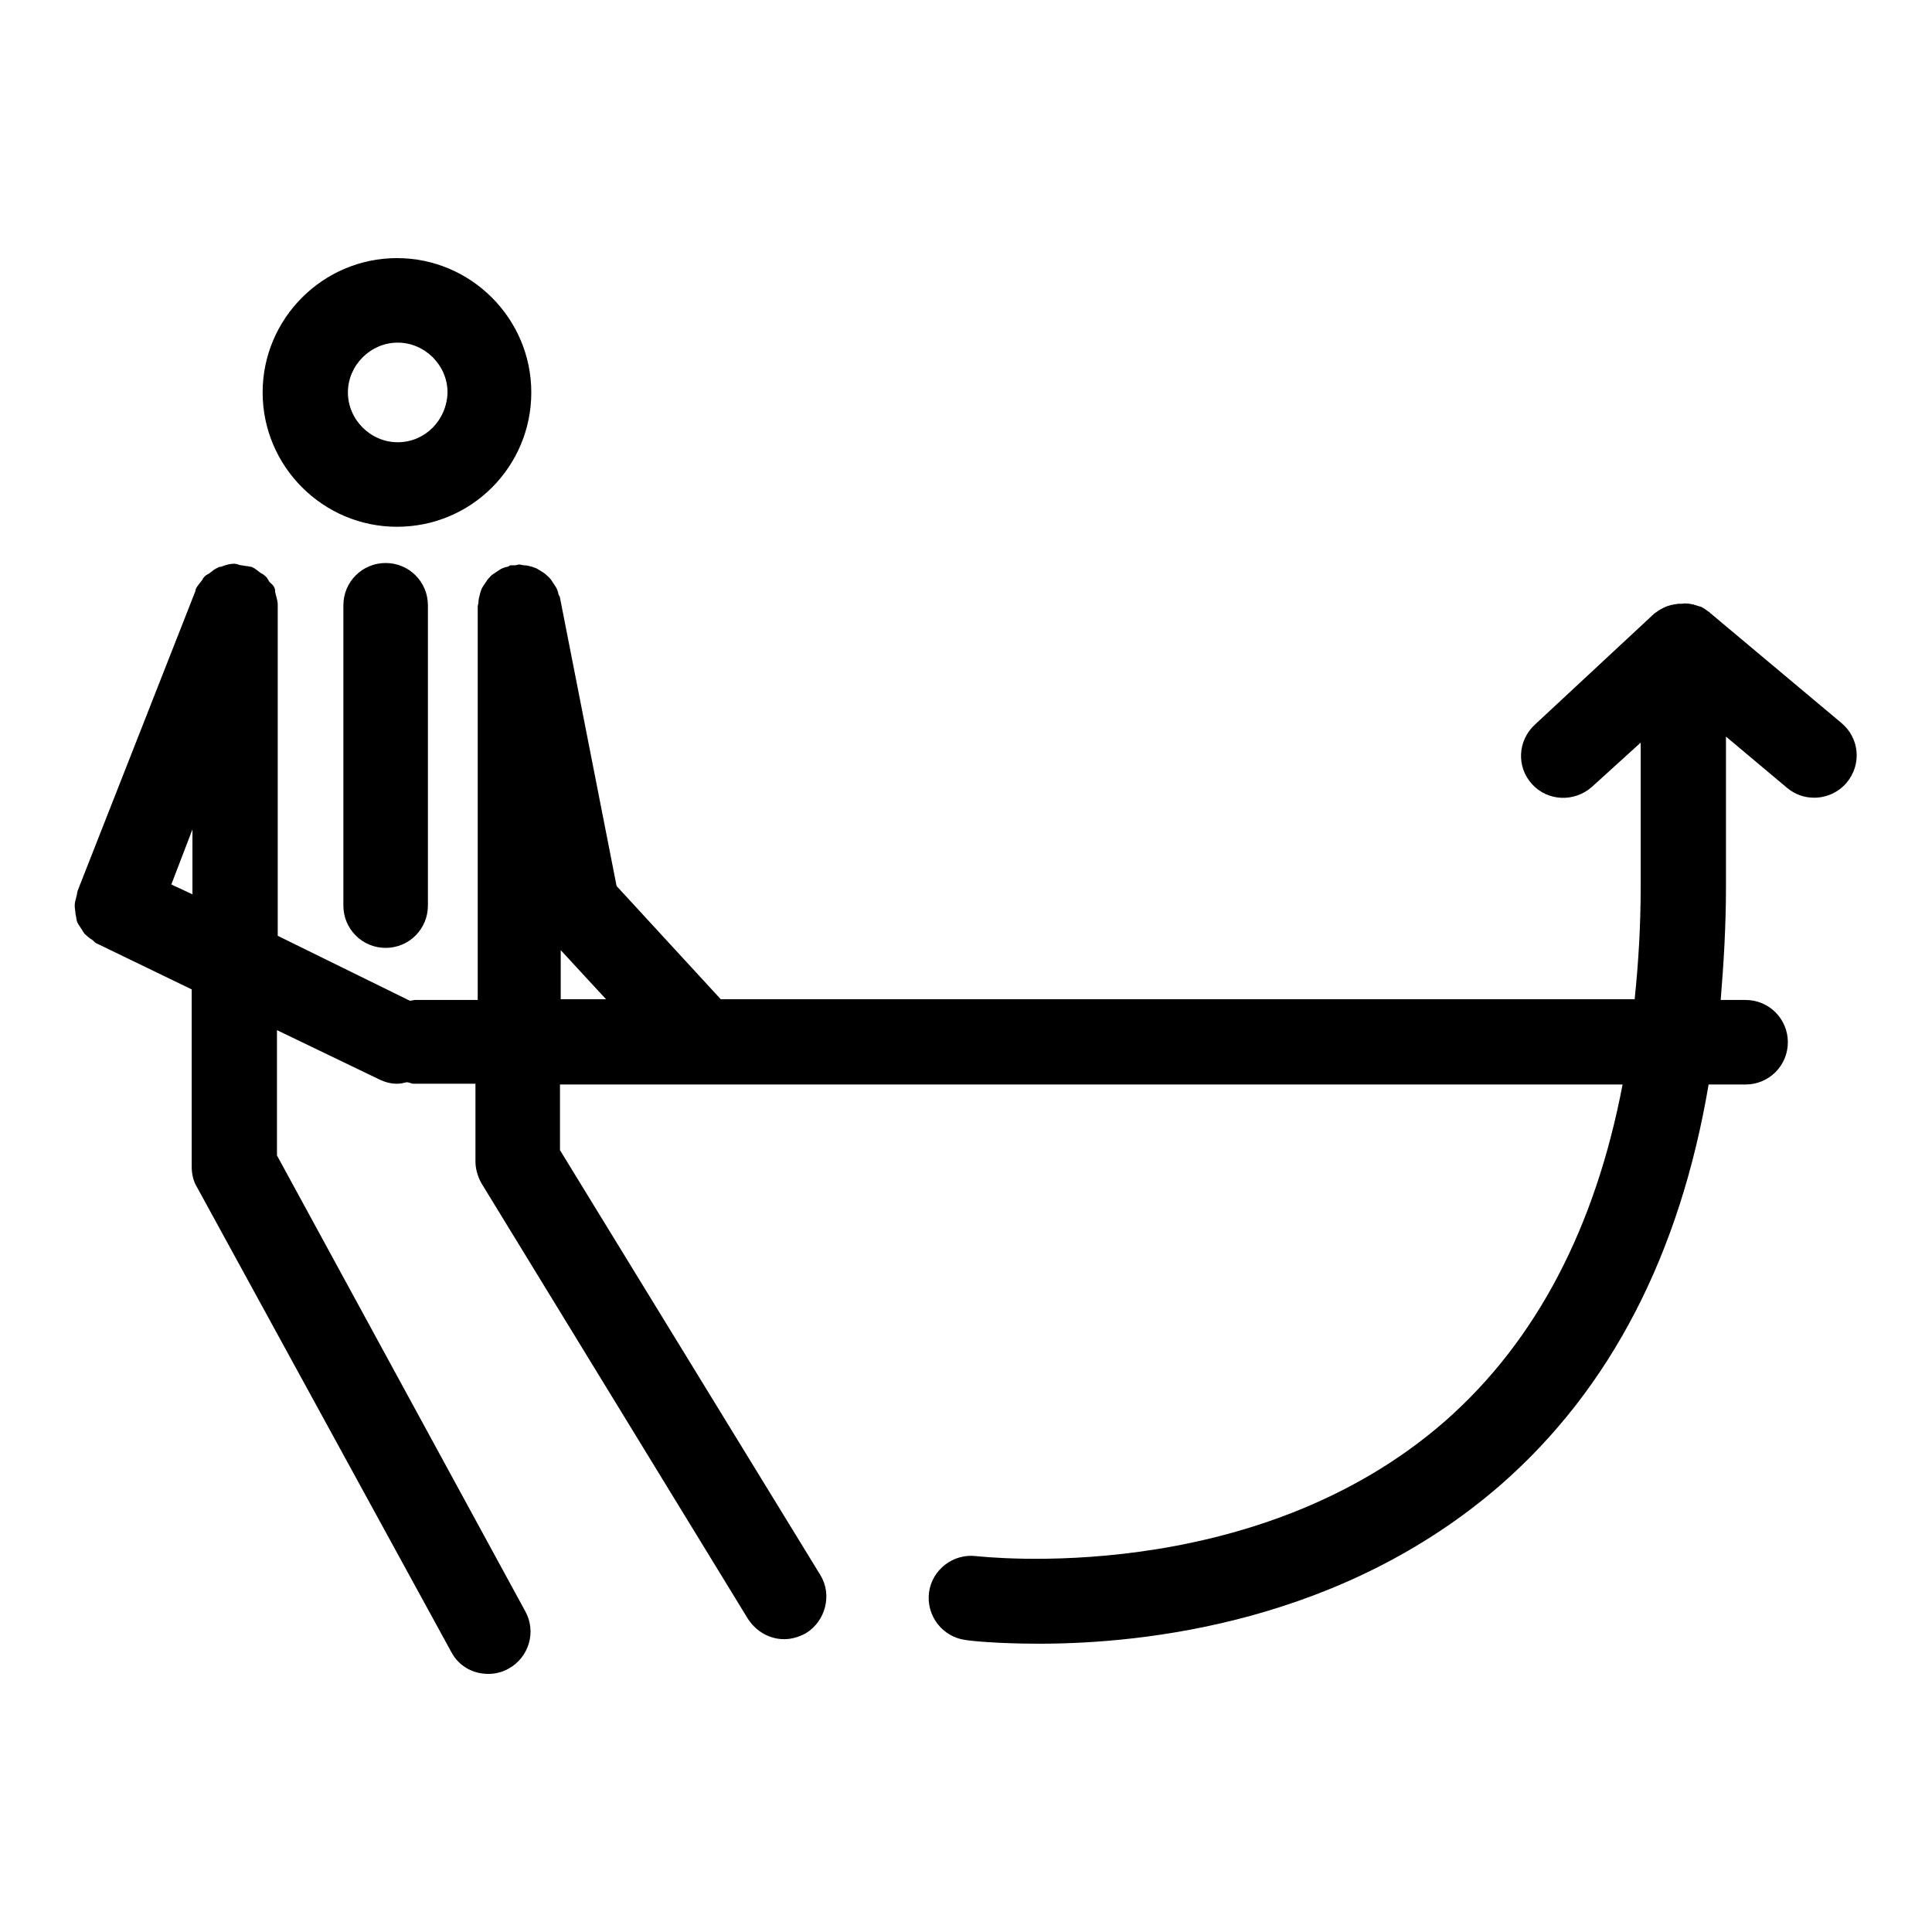 <?xml version="1.0" encoding="utf-8"?>
<!-- Svg Vector Icons : http://www.onlinewebfonts.com/icon -->
<!DOCTYPE svg PUBLIC "-//W3C//DTD SVG 1.1//EN" "http://www.w3.org/Graphics/SVG/1.1/DTD/svg11.dtd">
<svg version="1.1" xmlns="http://www.w3.org/2000/svg" xmlns:xlink="http://www.w3.org/1999/xlink" x="0px" y="0px" viewBox="0 0 256 256" enable-background="new 0 0 256 256" xml:space="preserve">
<g><g><g><g><path fill="#000000" d="M70.4,52c0-9.8-8-17.8-17.8-17.8c-9.8,0-17.8,8-17.8,17.8s8,17.8,17.8,17.8C62.5,69.8,70.4,61.8,70.4,52z M52.7,58.6c-3.6,0-6.6-3-6.6-6.6c0-3.6,3-6.6,6.6-6.6c3.6,0,6.6,3,6.6,6.6C59.2,55.7,56.3,58.6,52.7,58.6z"/><path fill="#000000" d="M45.5,80.2V120c0,3.1,2.5,5.6,5.6,5.6c3.1,0,5.6-2.5,5.6-5.6V80.2c0-3.1-2.5-5.6-5.6-5.6C48,74.6,45.5,77.1,45.5,80.2z"/><path fill="#000000" d="M226.7,81.3c0,0-0.1,0-0.1-0.1c-0.4-0.3-0.8-0.6-1.2-0.8c-0.1,0-0.3-0.1-0.4-0.1c-0.2-0.1-0.4-0.1-0.6-0.2c-0.5-0.1-1-0.2-1.5-0.1c-0.2,0-0.3,0-0.5,0c-0.7,0.1-1.3,0.2-1.9,0.5c-0.1,0-0.1,0.1-0.2,0.1c-0.4,0.2-0.7,0.4-1.1,0.7L203.4,96c-2.3,2.1-2.5,5.6-0.4,7.9c2.1,2.3,5.6,2.4,7.9,0.4l6.5-5.9v19c0,5.3-0.3,10.2-0.8,15H95.5l-13.8-15l-7.5-38.2c0-0.2-0.2-0.3-0.2-0.5c-0.1-0.4-0.2-0.7-0.4-1c-0.2-0.3-0.4-0.6-0.6-0.9c-0.2-0.3-0.5-0.5-0.7-0.7s-0.6-0.4-0.9-0.6s-0.6-0.3-0.9-0.4c-0.4-0.1-0.7-0.2-1.1-0.2c-0.2,0-0.4-0.1-0.6-0.1c-0.2,0-0.4,0.1-0.5,0.1c-0.2,0-0.4,0-0.6,0c-0.2,0-0.3,0.2-0.5,0.2c-0.4,0.1-0.7,0.2-1,0.4c-0.3,0.2-0.6,0.4-0.9,0.6c-0.3,0.2-0.5,0.5-0.7,0.7c-0.2,0.3-0.4,0.6-0.6,0.9c-0.2,0.3-0.3,0.6-0.4,1c-0.1,0.4-0.2,0.7-0.2,1.1c0,0.2-0.1,0.4-0.1,0.6v52.1H55c-0.2,0-0.4,0.1-0.7,0.1L36.8,124V80.2c0,0,0,0,0-0.1c0-0.5-0.2-1-0.3-1.5c-0.1-0.2,0-0.5-0.1-0.6c-0.1-0.4-0.4-0.6-0.7-0.9c-0.2-0.3-0.3-0.6-0.6-0.8c-0.2-0.2-0.4-0.3-0.6-0.4c-0.4-0.3-0.7-0.6-1.2-0.8c0,0,0,0-0.1,0c-0.4-0.1-0.8-0.1-1.2-0.2c-0.3,0-0.6-0.2-0.9-0.2c0,0,0,0-0.1,0c-0.6,0-1.2,0.2-1.7,0.4c-0.1,0-0.3,0-0.4,0.1c-0.5,0.2-0.8,0.5-1.2,0.8c-0.2,0.1-0.4,0.2-0.6,0.4c-0.2,0.2-0.3,0.5-0.5,0.7c-0.3,0.4-0.6,0.7-0.7,1.1c0,0,0,0,0,0.1l-15.6,39.7c-0.1,0.3-0.1,0.6-0.2,0.9c-0.1,0.4-0.2,0.7-0.2,1.1s0.1,0.7,0.1,1.1c0.1,0.3,0.1,0.7,0.2,1c0.1,0.3,0.4,0.7,0.6,1c0.2,0.3,0.3,0.6,0.6,0.8c0.3,0.3,0.6,0.5,0.9,0.7c0.2,0.2,0.4,0.4,0.7,0.5l12.4,6v23.5c0,0.9,0.2,1.9,0.7,2.7l33.7,61.6c1,1.9,2.9,2.9,4.9,2.9c0.9,0,1.8-0.2,2.7-0.7c2.7-1.5,3.7-4.9,2.2-7.6l-32.9-60.4v-16.6l13.5,6.5c0.8,0.4,1.6,0.6,2.4,0.6c0.5,0,0.9-0.1,1.3-0.2c0.3,0,0.6,0.2,0.9,0.2h8.2v10.3c0,1,0.3,2,0.8,2.9l35.3,57.7c1.1,1.7,2.9,2.7,4.8,2.7c1,0,2-0.3,2.9-0.8c2.6-1.6,3.5-5.1,1.9-7.7l-34.5-56.3v-8.7h140.8c-3.6,18.9-11.4,33.9-23.4,44.5c-25.5,22.4-61.8,18-62.2,18c-3.1-0.4-5.9,1.8-6.3,4.8c-0.4,3.1,1.8,5.9,4.8,6.3c0.5,0.1,4.1,0.5,9.8,0.5c14,0,40.2-2.8,61.2-21.1c14.5-12.7,23.7-30.5,27.5-53h4.9c3.1,0,5.6-2.5,5.6-5.6s-2.5-5.6-5.6-5.6H228c0.4-4.8,0.7-9.8,0.7-15V97.6l8.1,6.8c1.1,0.9,2.3,1.3,3.6,1.3c1.6,0,3.2-0.7,4.3-2c2-2.4,1.7-5.9-0.7-7.9L226.7,81.3z M22.7,117.2l2.8-7.3v8.6L22.7,117.2z M74.3,125.9l6,6.5h-6V125.9z"/></g></g><g></g><g></g><g></g><g></g><g></g><g></g><g></g><g></g><g></g><g></g><g></g><g></g><g></g><g></g><g></g></g></g>
</svg>